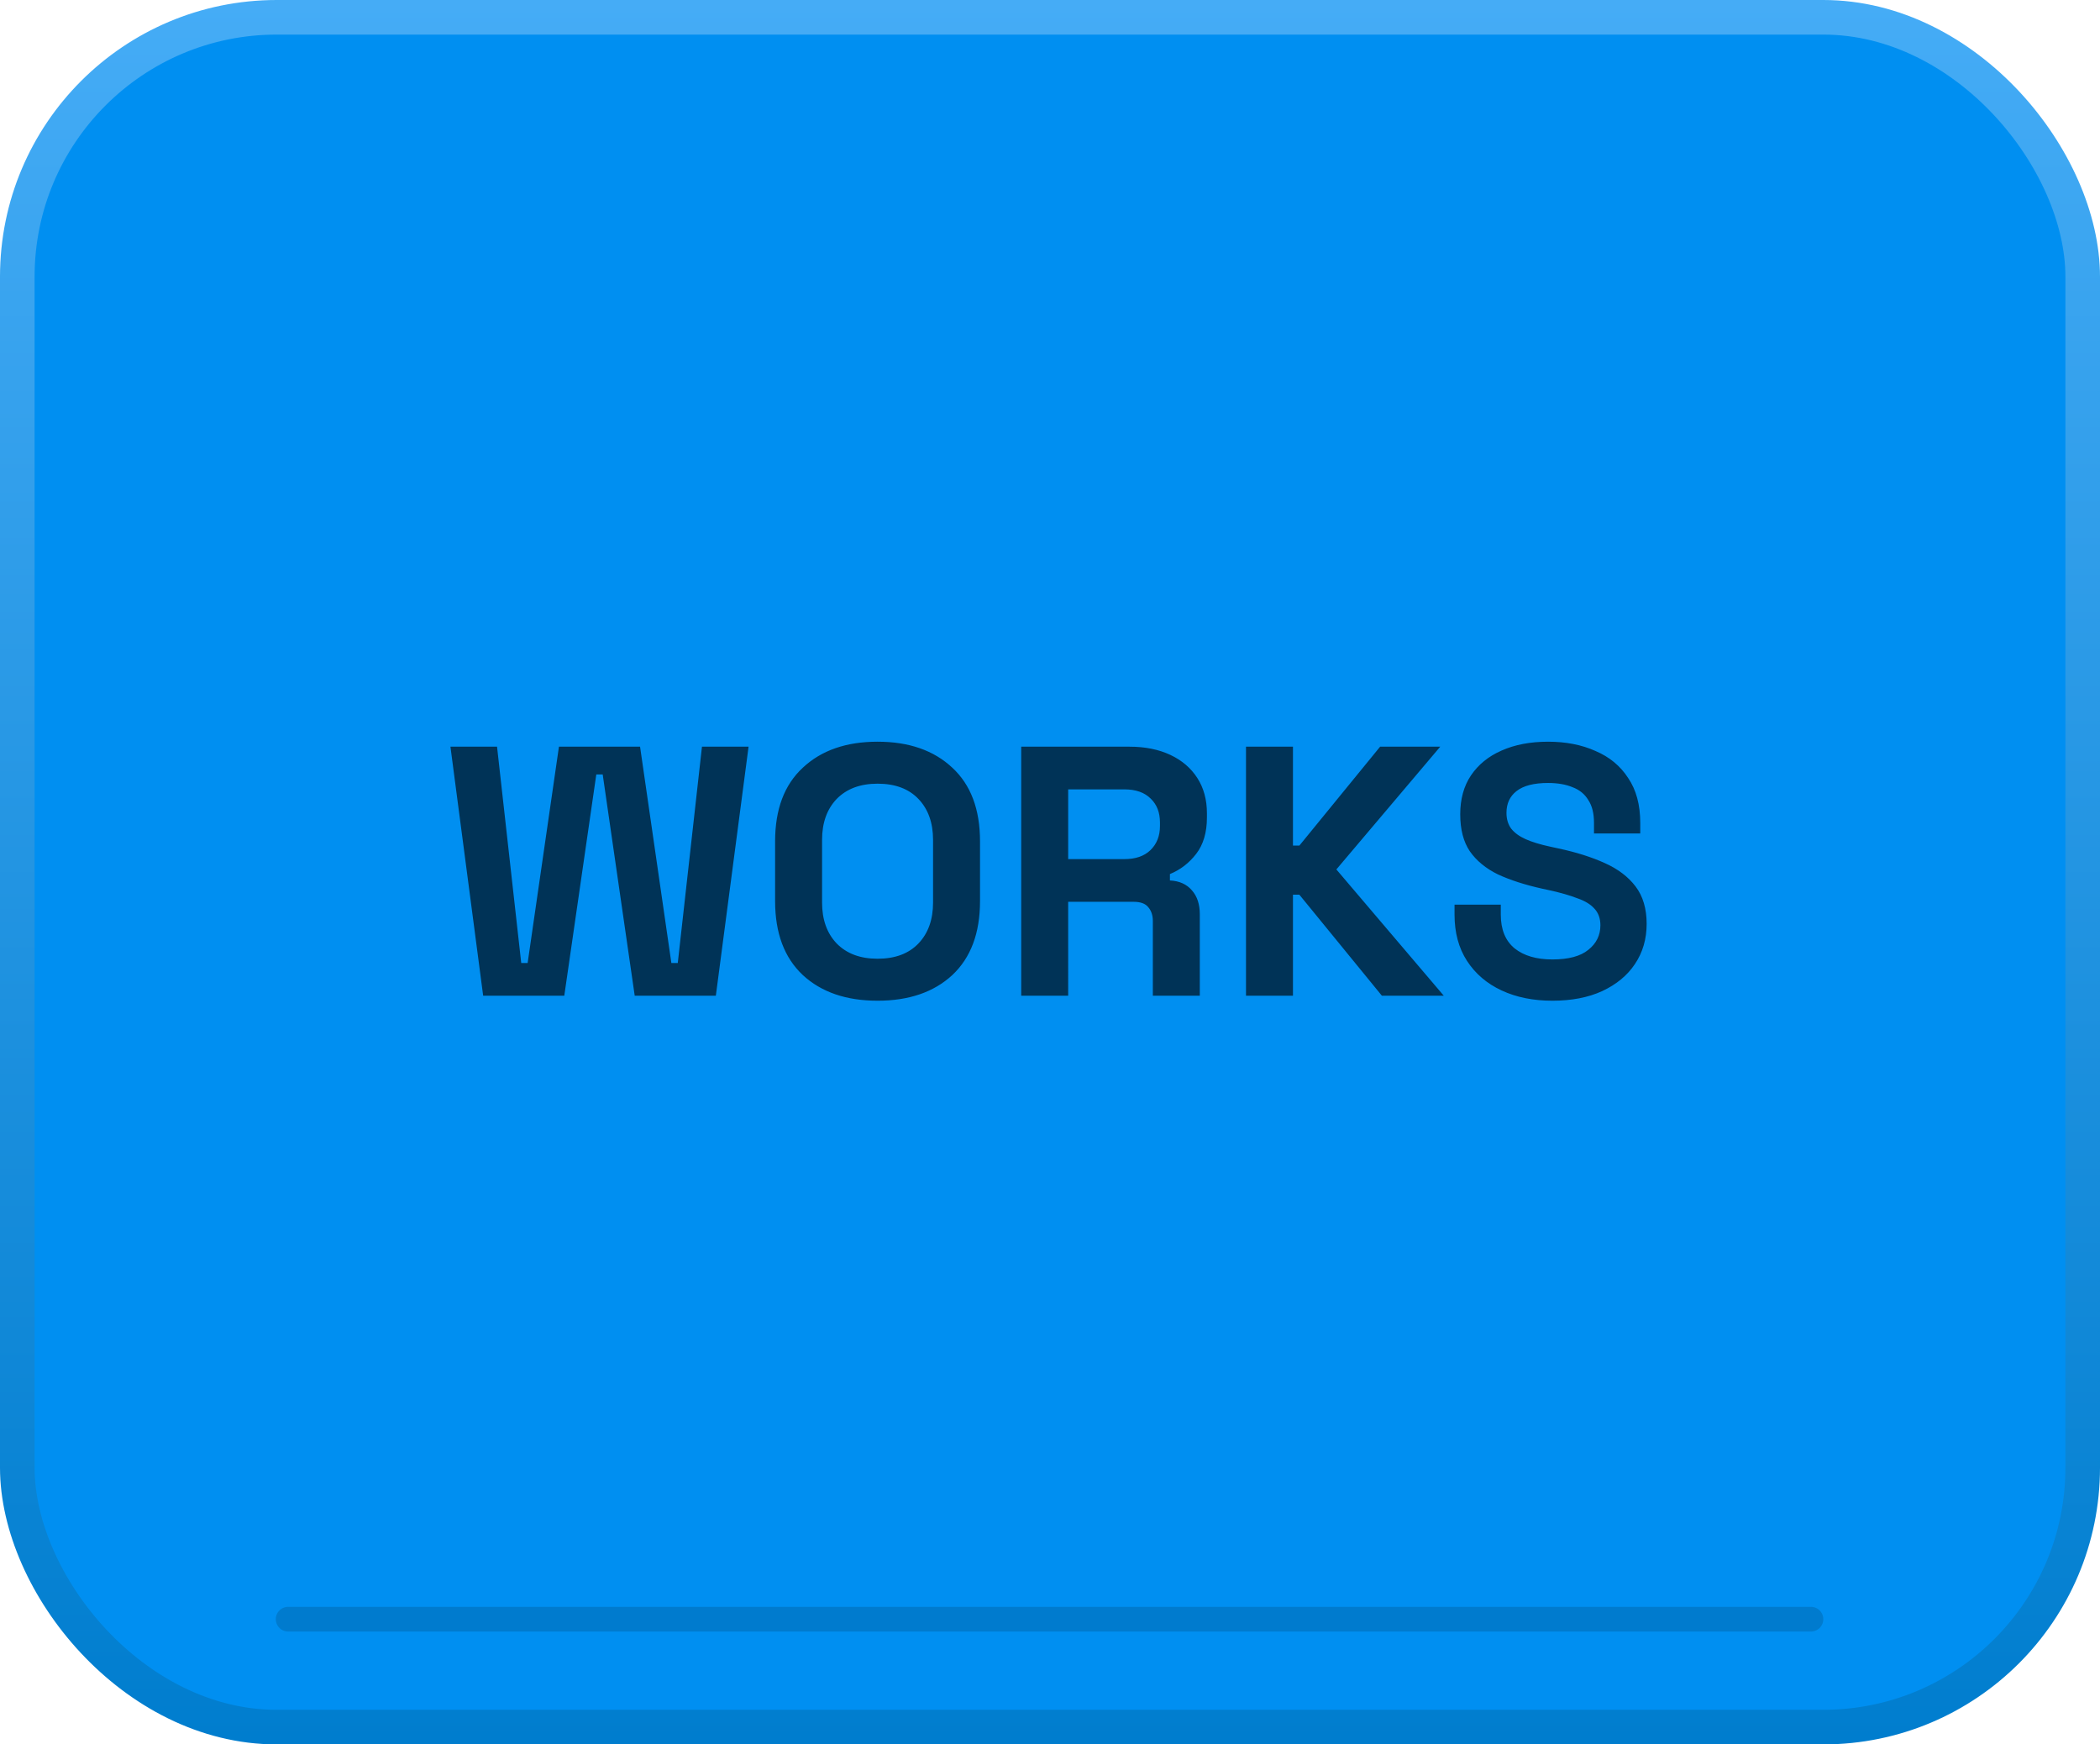 <svg xmlns="http://www.w3.org/2000/svg" width="425" height="353" fill="none"><rect width="418" height="346" x="3.5" y="3.5" fill="#008FF1" rx="52.5"/><rect width="418" height="346" x="3.5" y="3.5" stroke="url(#a)" stroke-width="7" rx="52.5"/><path stroke="#007BCE" stroke-linecap="round" stroke-width="5" d="M366.5 327.662H58.315"/><path fill="#003357" d="m97.784 201.5-6.624-50.4h9.432l4.896 43.776h1.296l6.336-43.776h16.416l6.336 43.776h1.296l4.896-43.776h9.432l-6.624 50.4h-16.416l-6.48-44.784h-1.296L114.2 201.5H97.784Zm79.818 1.008c-6.336 0-11.376-1.728-15.12-5.184-3.744-3.504-5.616-8.496-5.616-14.976v-12.096c0-6.48 1.872-11.448 5.616-14.904 3.744-3.504 8.784-5.256 15.12-5.256 6.336 0 11.376 1.752 15.12 5.256 3.744 3.456 5.616 8.424 5.616 14.904v12.096c0 6.48-1.872 11.472-5.616 14.976-3.744 3.456-8.784 5.184-15.12 5.184Zm0-8.496c3.552 0 6.312-1.032 8.28-3.096 1.968-2.064 2.952-4.824 2.952-8.28v-12.672c0-3.456-.984-6.216-2.952-8.28-1.968-2.064-4.728-3.096-8.28-3.096-3.504 0-6.264 1.032-8.28 3.096-1.968 2.064-2.952 4.824-2.952 8.28v12.672c0 3.456.984 6.216 2.952 8.28 2.016 2.064 4.776 3.096 8.28 3.096Zm29.072 7.488v-50.4h21.888c3.168 0 5.928.552 8.28 1.656 2.352 1.104 4.176 2.664 5.472 4.68 1.296 2.016 1.944 4.392 1.944 7.128v.864c0 3.024-.72 5.472-2.16 7.344-1.44 1.872-3.216 3.24-5.328 4.104v1.296c1.92.096 3.408.768 4.464 2.016 1.056 1.2 1.584 2.808 1.584 4.824V201.5h-9.504v-15.12c0-1.152-.312-2.088-.936-2.808-.576-.72-1.56-1.08-2.952-1.08h-13.248V201.5h-9.504Zm9.504-27.648h11.376c2.256 0 4.008-.6 5.256-1.8 1.296-1.248 1.944-2.88 1.944-4.896v-.72c0-2.016-.624-3.624-1.872-4.824-1.248-1.248-3.024-1.872-5.328-1.872h-11.376v14.112Zm35.988 27.648v-50.4h9.504v20.016h1.296L279.31 151.1h12.168l-21.024 24.84 21.744 25.56H279.67l-16.704-20.448h-1.296V201.5h-9.504Zm62.004 1.008c-3.888 0-7.32-.696-10.296-2.088-2.976-1.392-5.304-3.384-6.984-5.976-1.68-2.592-2.52-5.712-2.52-9.36v-2.016h9.36v2.016c0 3.024.936 5.304 2.808 6.84 1.872 1.488 4.416 2.232 7.632 2.232 3.264 0 5.688-.648 7.272-1.944 1.632-1.296 2.448-2.952 2.448-4.968 0-1.392-.408-2.52-1.224-3.384-.768-.864-1.92-1.56-3.456-2.088-1.488-.576-3.312-1.104-5.472-1.584l-1.656-.36c-3.456-.768-6.432-1.728-8.928-2.88-2.448-1.2-4.344-2.76-5.688-4.68-1.296-1.92-1.944-4.416-1.944-7.488s.72-5.688 2.16-7.848c1.488-2.208 3.552-3.888 6.192-5.04 2.688-1.2 5.832-1.8 9.432-1.8 3.6 0 6.792.624 9.576 1.872 2.832 1.2 5.04 3.024 6.624 5.472 1.632 2.4 2.448 5.424 2.448 9.072v2.16h-9.36v-2.16c0-1.92-.384-3.456-1.152-4.608-.72-1.2-1.776-2.064-3.168-2.592-1.392-.576-3.048-.864-4.968-.864-2.88 0-5.016.552-6.408 1.656-1.344 1.056-2.016 2.52-2.016 4.392 0 1.248.312 2.304.936 3.168.672.864 1.656 1.584 2.952 2.16 1.296.576 2.952 1.08 4.968 1.512l1.656.36c3.6.768 6.72 1.752 9.36 2.952 2.688 1.2 4.776 2.784 6.264 4.752 1.488 1.968 2.232 4.488 2.232 7.56 0 3.072-.792 5.784-2.376 8.136-1.536 2.304-3.744 4.128-6.624 5.472-2.832 1.296-6.192 1.944-10.08 1.944Z"/><defs><linearGradient id="a" x1="212.5" x2="212.5" y1="0" y2="353" gradientUnits="userSpaceOnUse"><stop stop-color="#45ACF6"/><stop offset="1" stop-color="#007DCE"/></linearGradient></defs></svg>